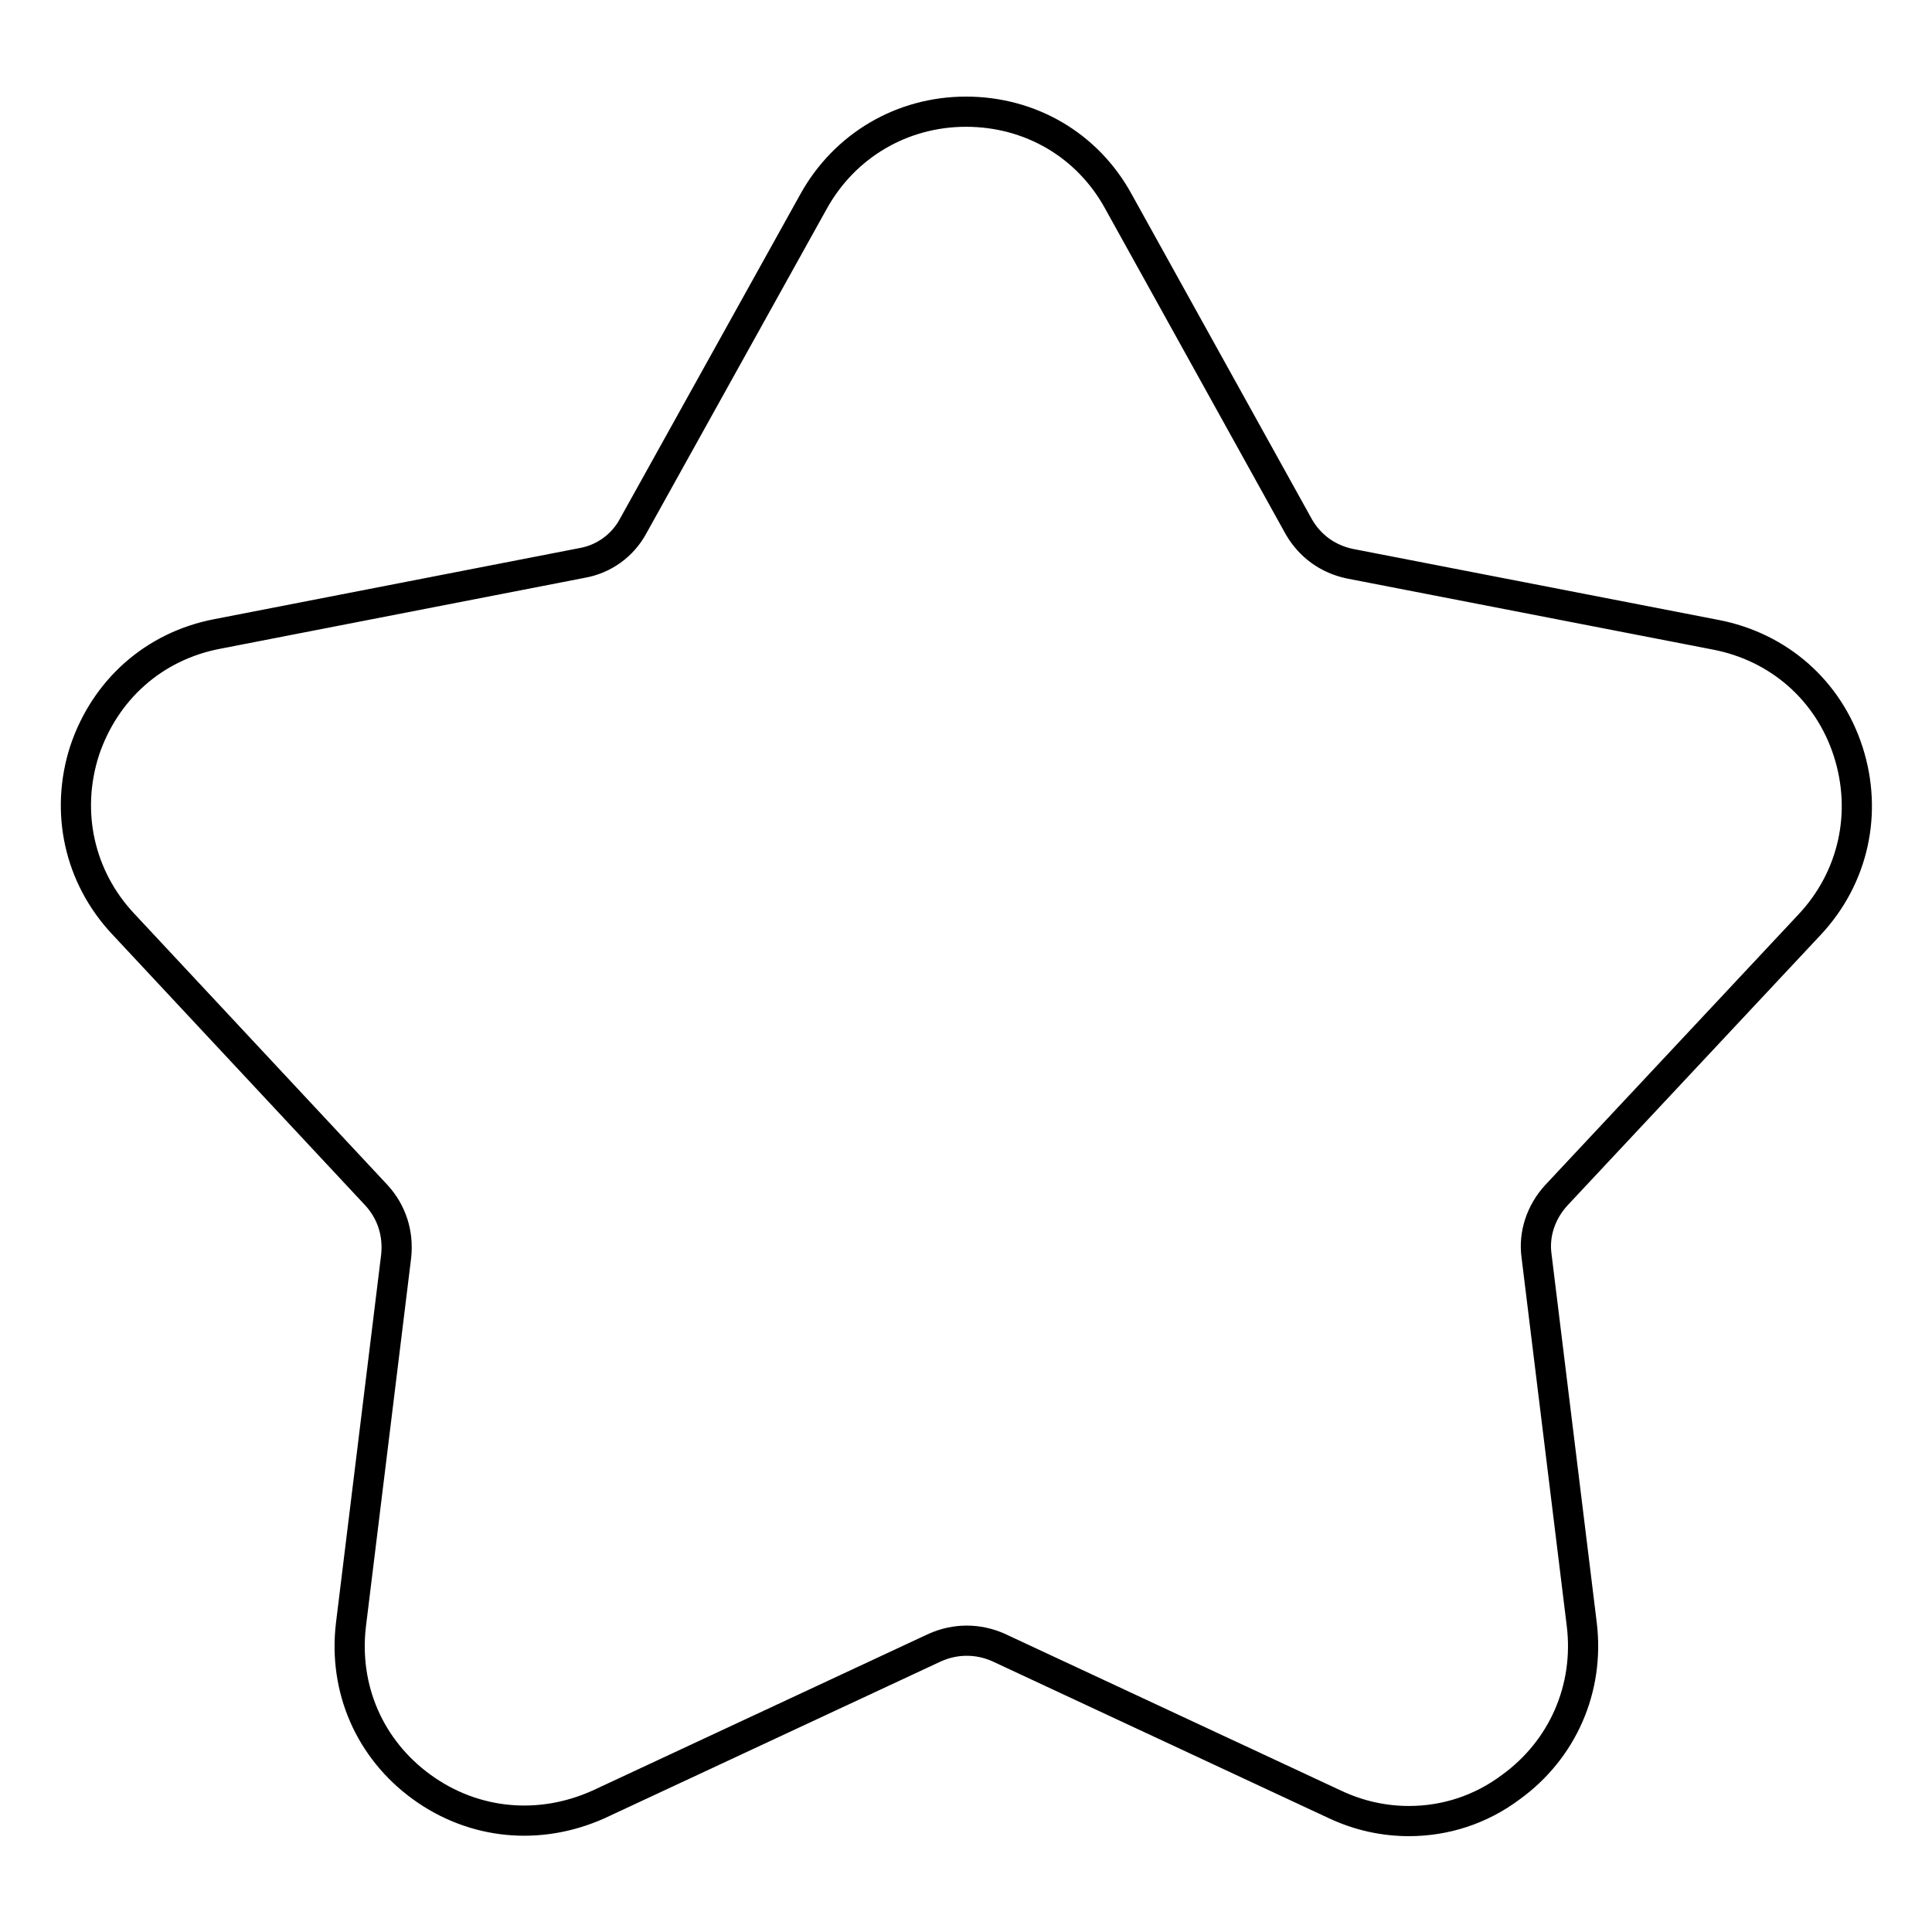 <?xml version="1.0" encoding="utf-8"?>
<!-- Svg Vector Icons : http://www.onlinewebfonts.com/icon -->
<!DOCTYPE svg PUBLIC "-//W3C//DTD SVG 1.1//EN" "http://www.w3.org/Graphics/SVG/1.1/DTD/svg11.dtd">
<svg version="1.1" xmlns="http://www.w3.org/2000/svg" xmlns:xlink="http://www.w3.org/1999/xlink" x="0px" y="0px" viewBox="0 0 256 256" enable-background="new 0 0 256 256" xml:space="preserve">
<g> <path stroke-width="4" fill-opacity="0" stroke="#000000"  d="M239.8,122.5c5.8-6.2,7.7-14.8,5.1-22.9c-2.6-8.1-9.2-13.9-17.6-15.5l-48.4-9.4c-2.9-0.6-5.3-2.3-6.8-4.9 l-23.9-43.1c-4.1-7.5-11.7-11.9-20.2-11.9c-8.5,0-16.1,4.5-20.2,11.9L83.9,69.7c-1.4,2.6-3.9,4.4-6.8,4.9L28.8,84 c-8.4,1.6-14.9,7.4-17.6,15.5c-2.6,8.1-0.7,16.7,5.1,22.9l33.6,36c2,2.2,2.9,5,2.6,8l-6,48.9c-1,8.5,2.5,16.5,9.4,21.5 c6.9,5,15.6,5.8,23.4,2.3l44.6-20.8c2.7-1.2,5.7-1.2,8.4,0l44.6,20.8c3.2,1.5,6.5,2.2,9.8,2.2c4.8,0,9.5-1.5,13.5-4.5 c6.9-5,10.4-13.1,9.4-21.5l-6-48.9c-0.4-2.9,0.6-5.8,2.6-8L239.8,122.5L239.8,122.5z"/></g>
</svg>